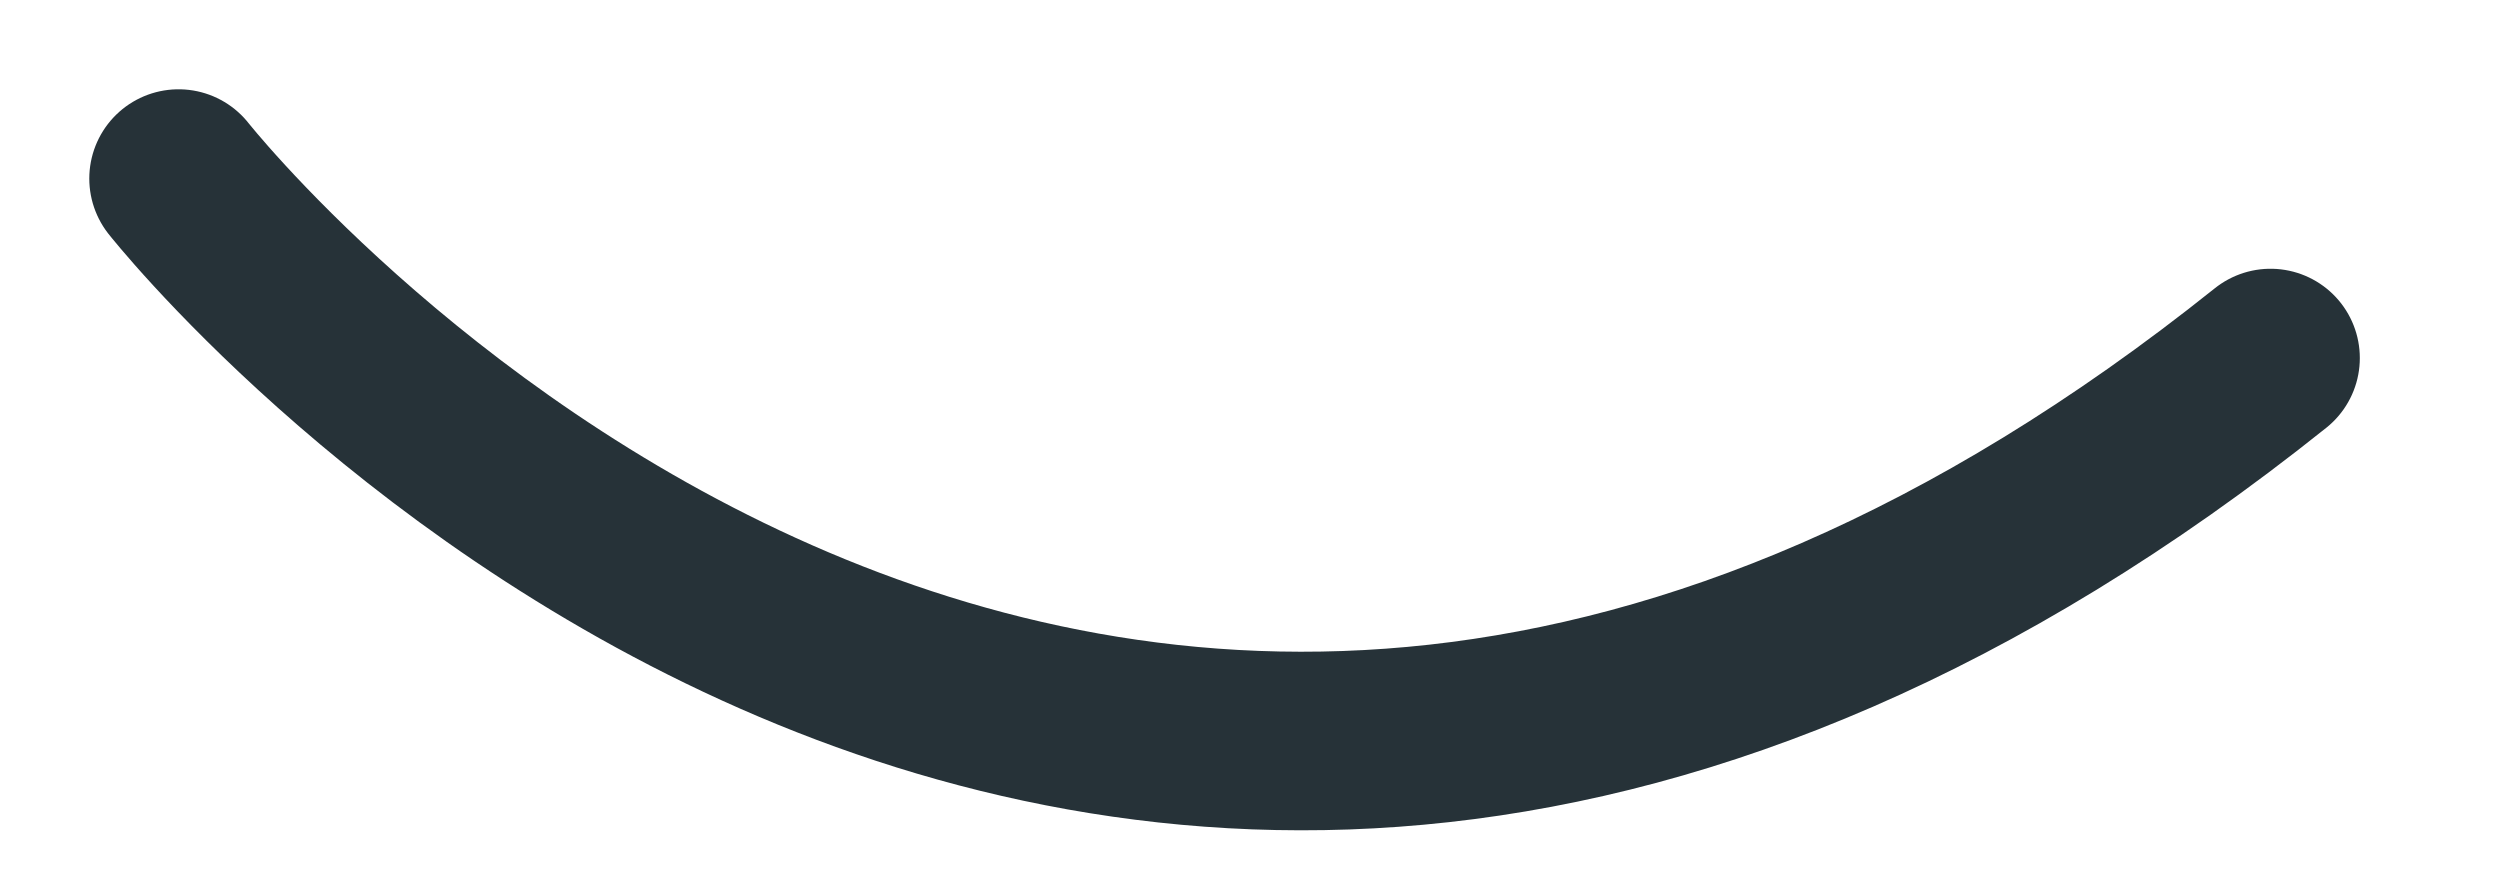 <?xml version="1.0" encoding="utf-8"?>
<svg xmlns="http://www.w3.org/2000/svg" fill="none" height="100%" overflow="visible" preserveAspectRatio="none" style="display: block;" viewBox="0 0 14 5" width="100%">
<path d="M1 1C1 1 6.018 7.36 12.715 2.005" id="Vector" stroke="#263238" stroke-linecap="round"/>
</svg>